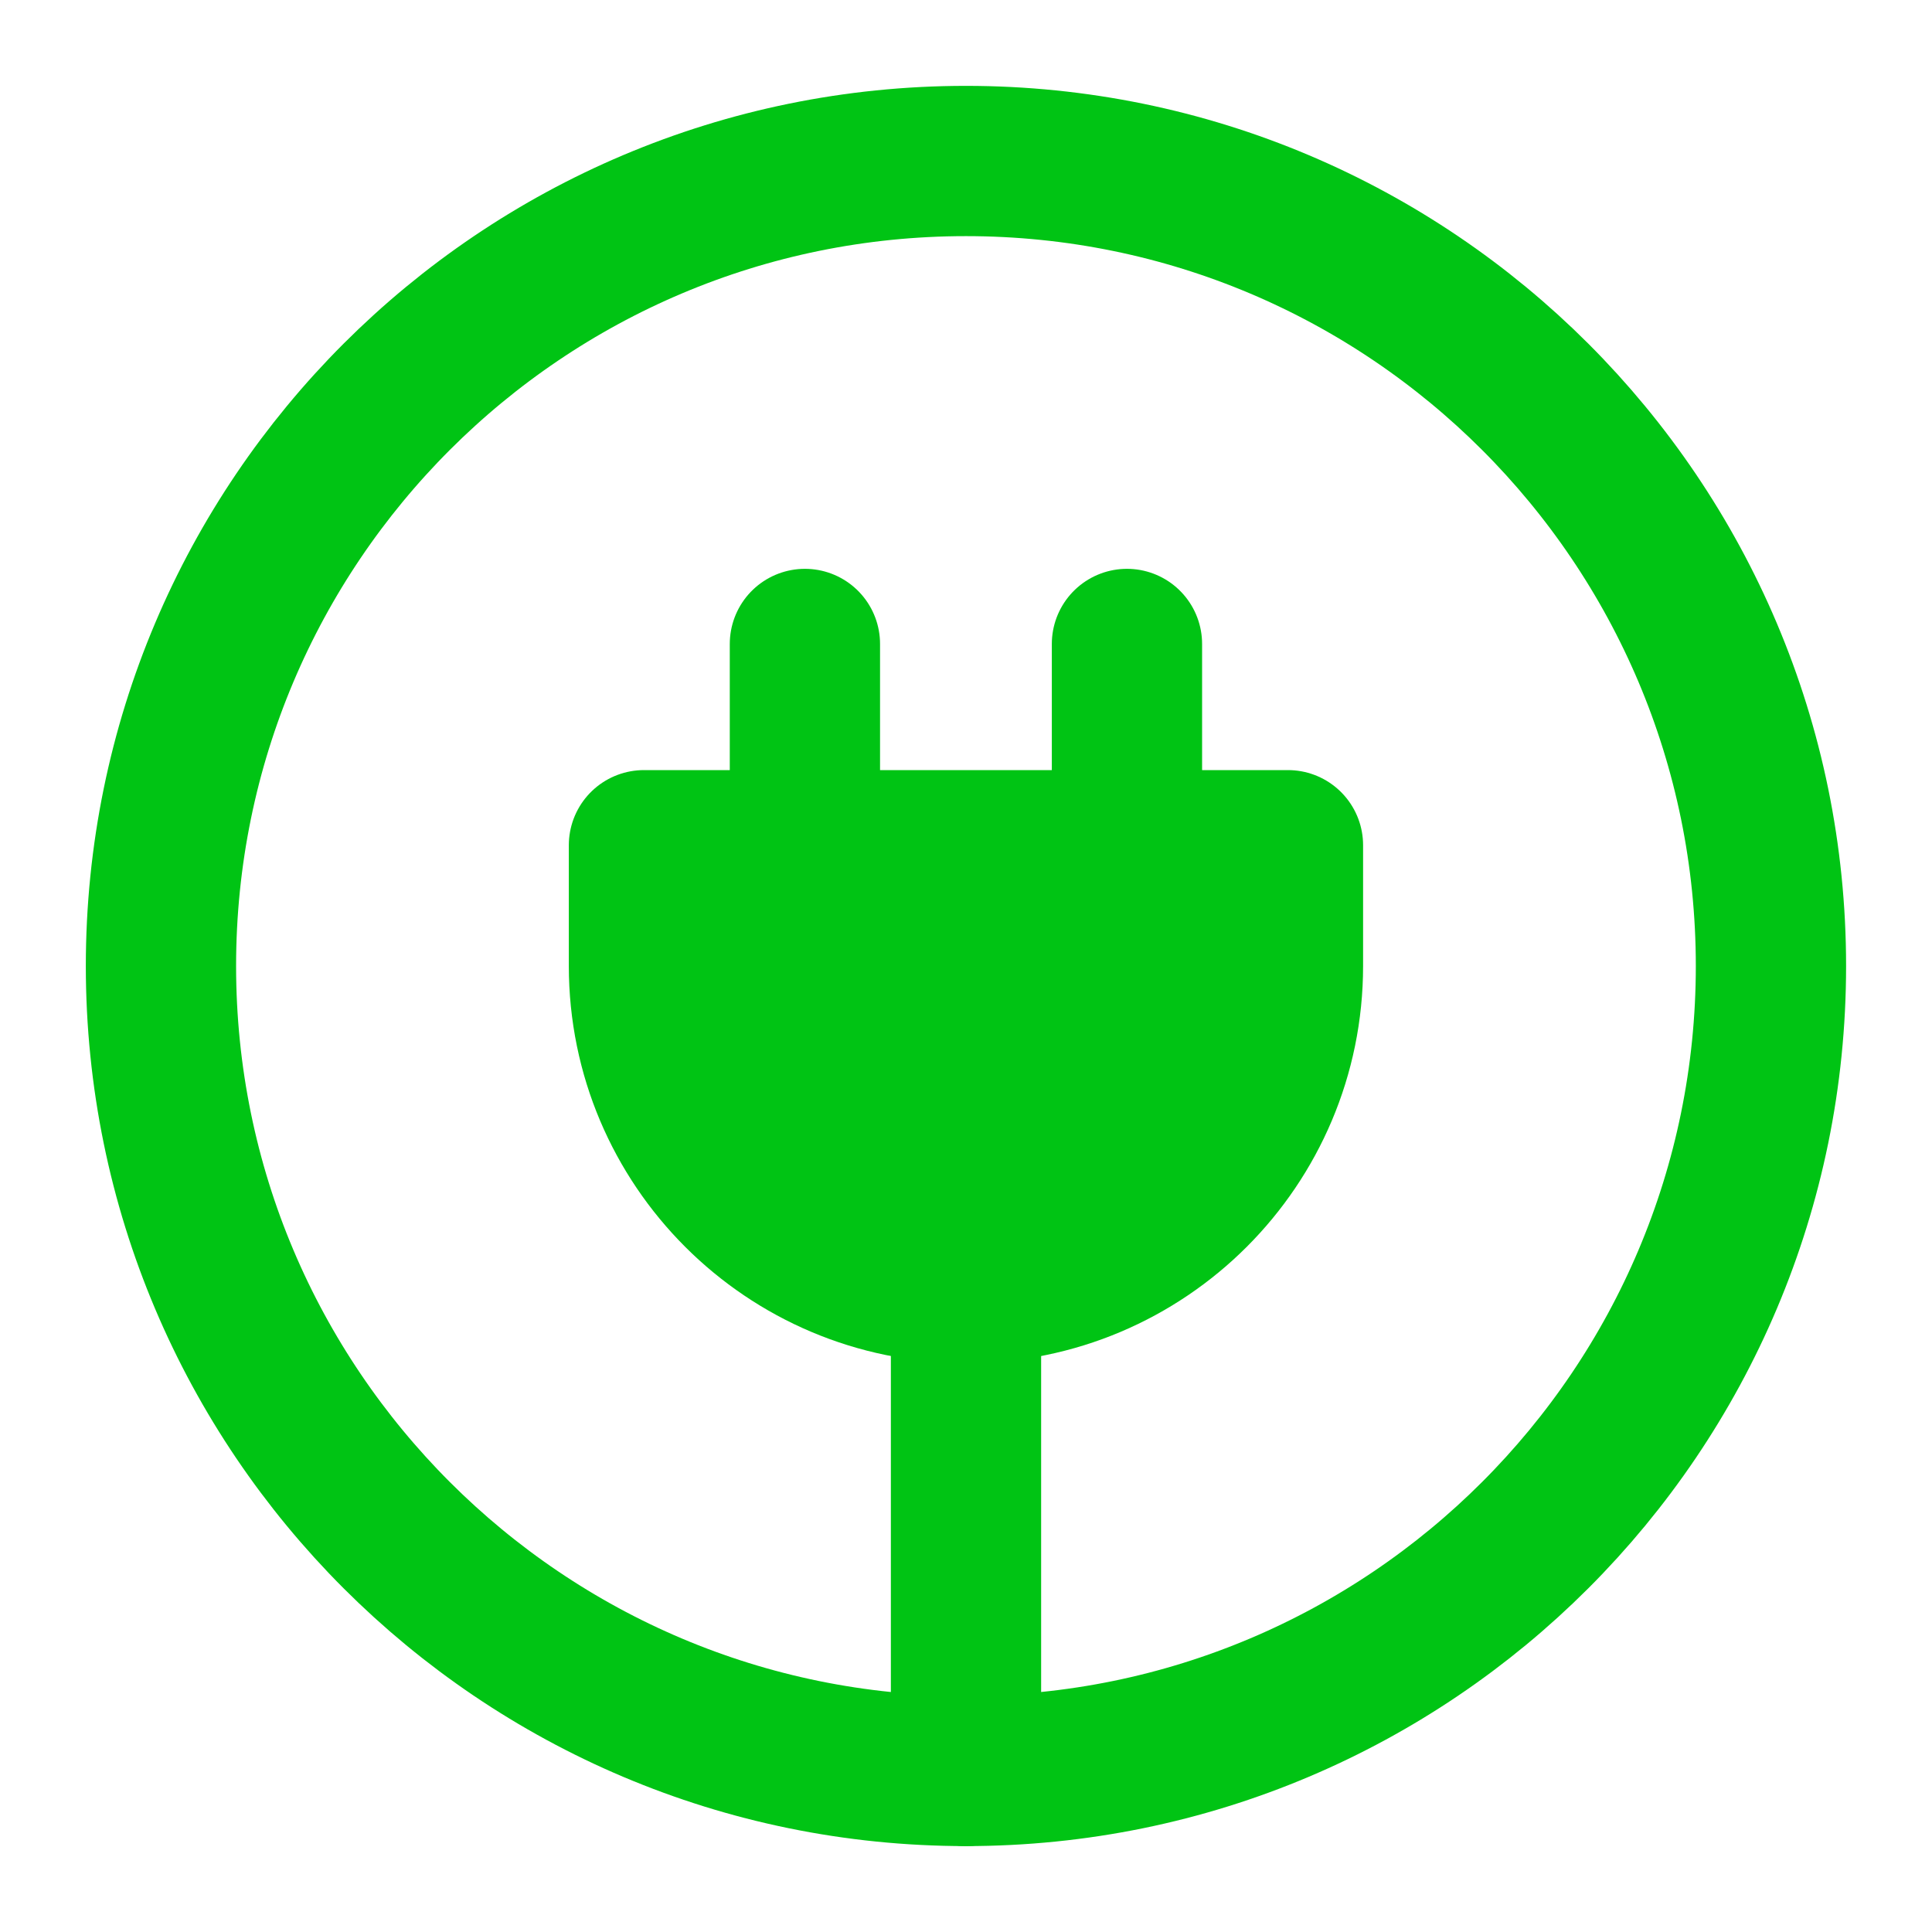 <?xml version="1.0" encoding="UTF-8"?>
<svg xmlns="http://www.w3.org/2000/svg" width="45" height="45" viewBox="0 0 45 45" fill="none">
  <g id="ð¦ icon &quot;energy socket&quot;">
    <g id="Group">
      <path id="Vector" d="M22.499 41.249C32.854 41.249 41.249 32.855 41.249 22.5C41.249 12.144 32.854 3.75 22.499 3.75C12.144 3.75 3.749 12.144 3.749 22.5C3.749 32.855 12.144 41.249 22.499 41.249Z" stroke="#00C414" stroke-width="3.5" stroke-linecap="round" stroke-linejoin="round"></path>
      <path id="Vector_2" d="M26.249 19.687V14.999" stroke="#00C414" stroke-width="3.5" stroke-linecap="round" stroke-linejoin="round"></path>
      <path id="Vector_3" d="M18.748 19.687V14.999" stroke="#00C414" stroke-width="3.5" stroke-linecap="round" stroke-linejoin="round"></path>
      <path id="Vector_4" d="M22.499 30C26.641 30 29.999 26.642 29.999 22.5V19.687H14.999V22.5C14.999 26.642 18.357 30 22.499 30Z" fill="#00C414" stroke="#00C414" stroke-width="3.5" stroke-linecap="round" stroke-linejoin="round"></path>
      <path id="Vector_5" d="M22.5 41.25V30" stroke="#00C414" stroke-width="3.5" stroke-linecap="round" stroke-linejoin="round"></path>
    </g>
  </g>
</svg>
